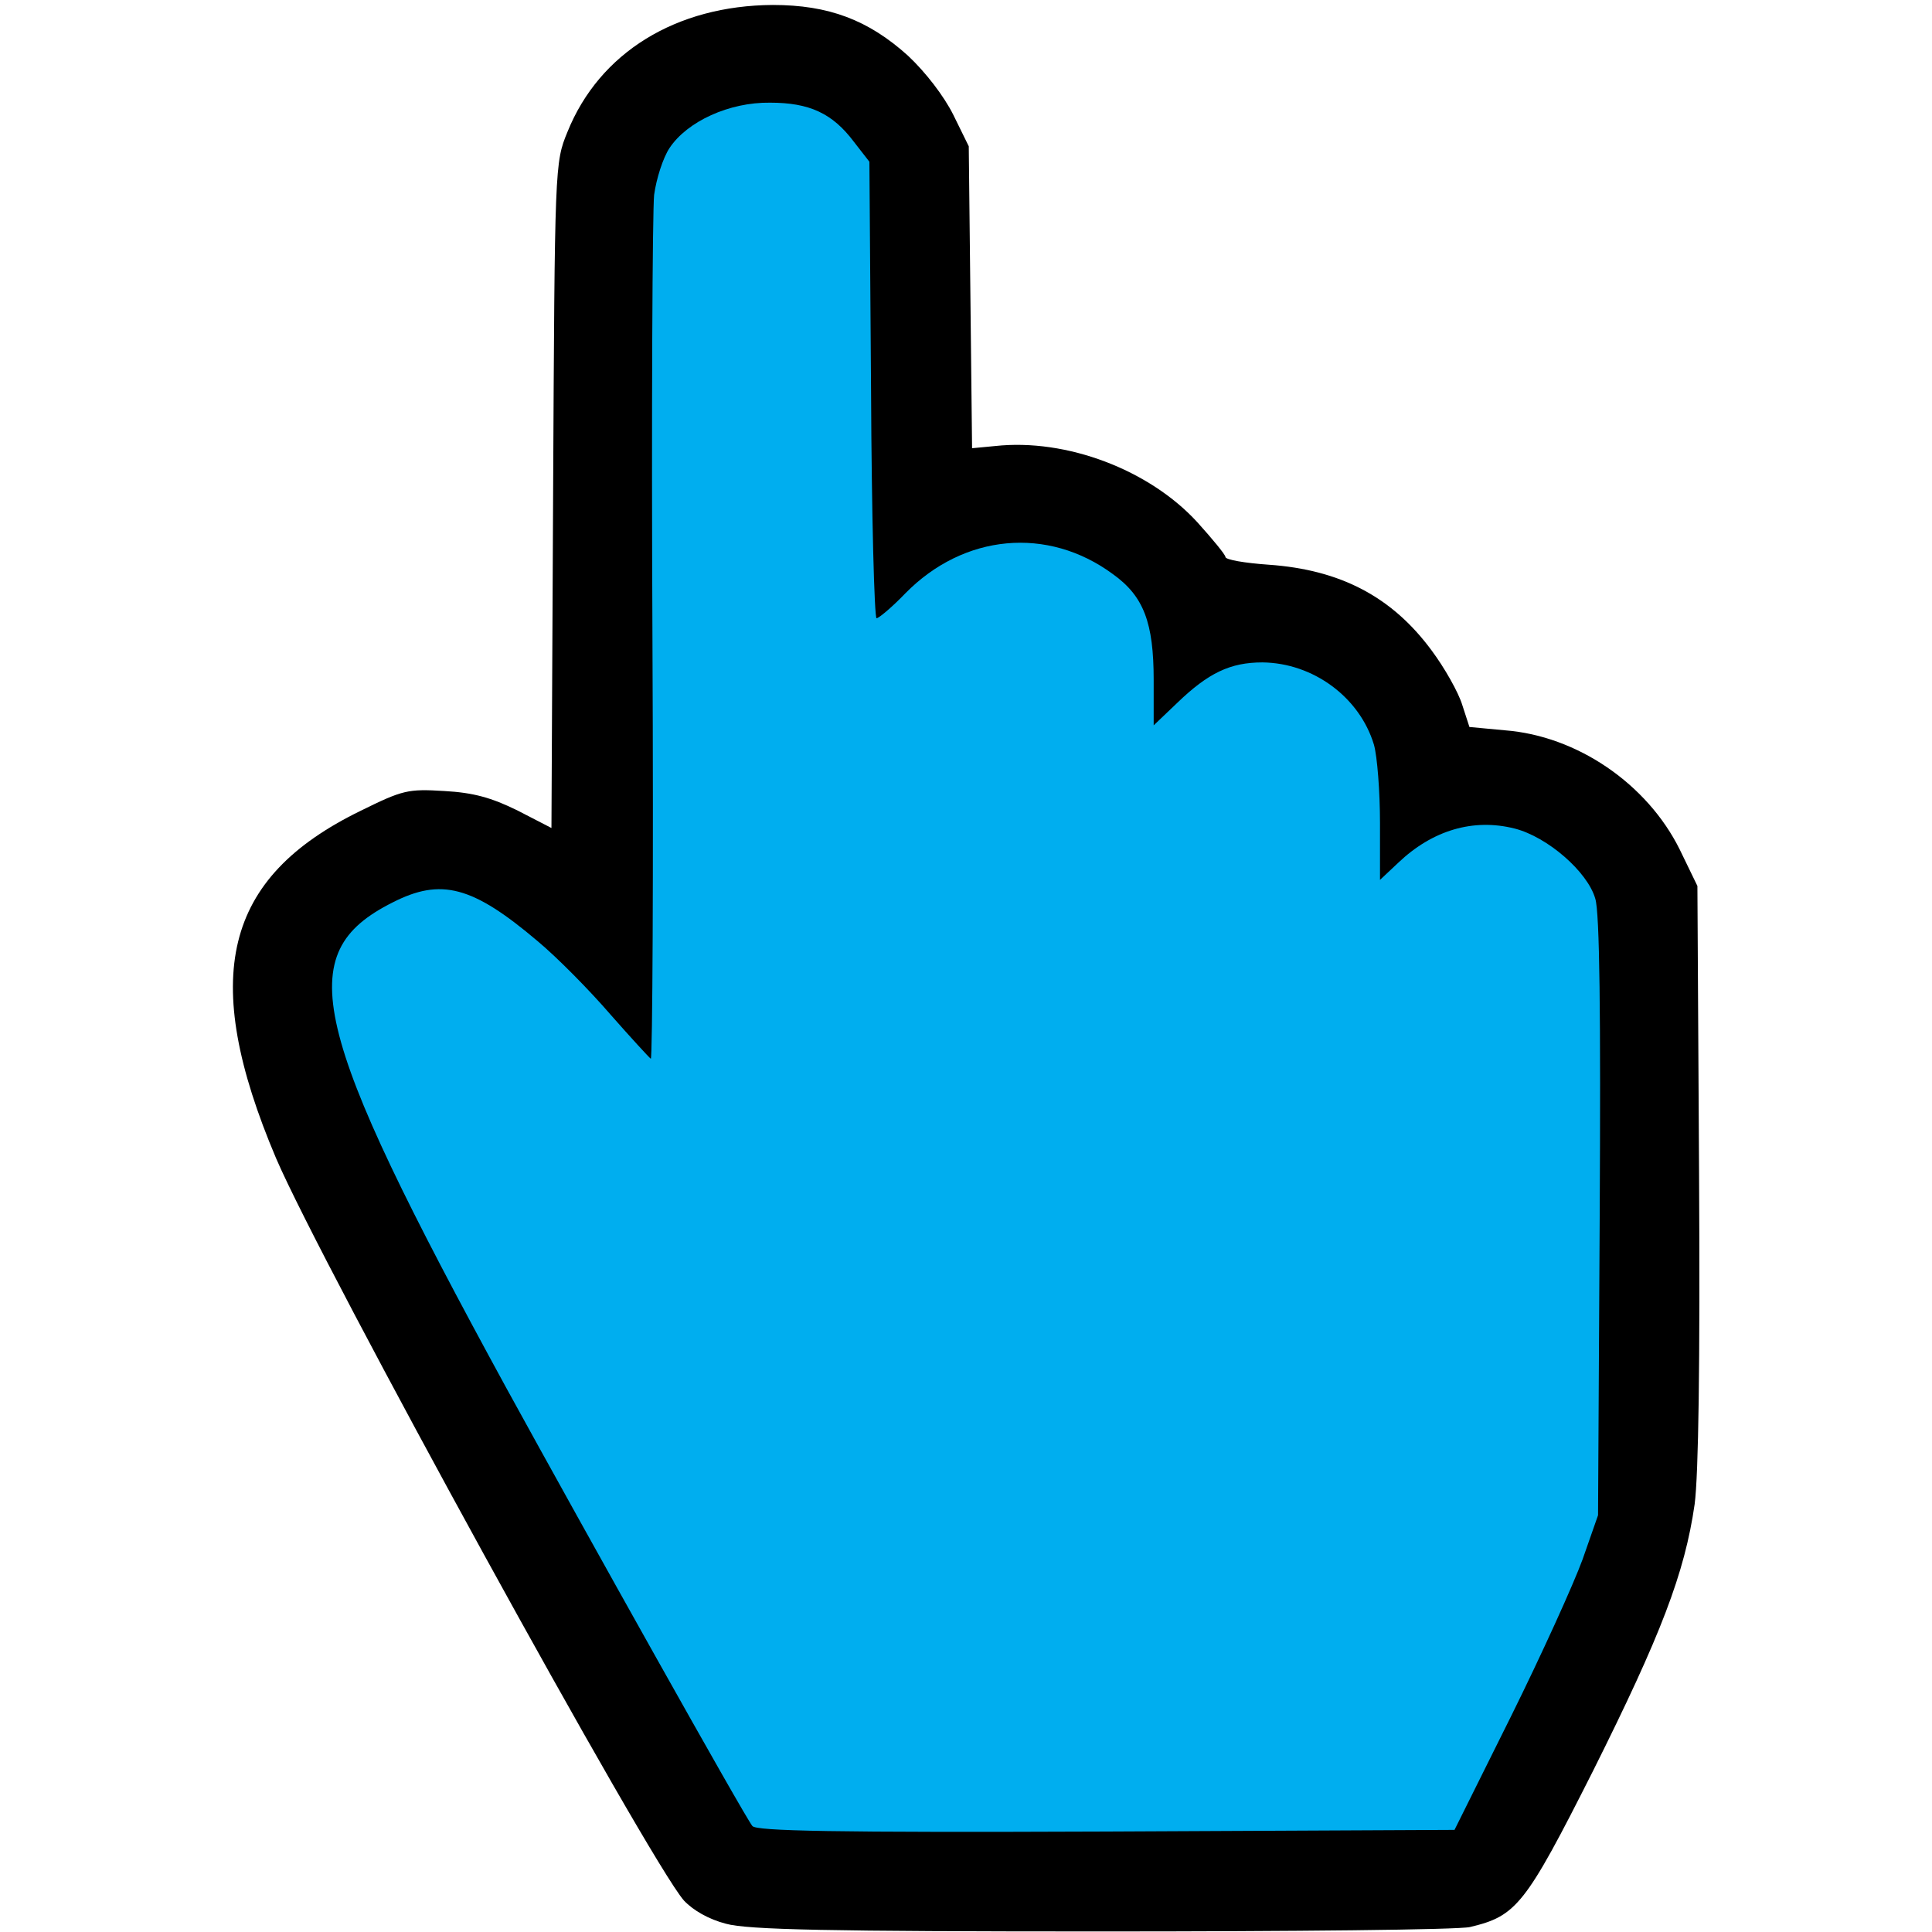 <?xml version="1.0" encoding="utf-8"?>
<!DOCTYPE svg PUBLIC "-//W3C//DTD SVG 1.0//EN" "http://www.w3.org/TR/2001/REC-SVG-20010904/DTD/svg10.dtd">
<svg version="1.0" xmlns="http://www.w3.org/2000/svg" width="32px" height="32px" viewBox="0 0 350 350" preserveAspectRatio="xMidYMid meet">
 <g fill="#000000">
  <path d="M131.5 348.5 c-3.1 -0.8 -5.9 -2.4 -7.6 -4.2 -6.4 -7.3 -65.5 -114.9 -73.9 -134.5 -13.9 -32.8 -9.5 -50.8 15.3 -62.9 7.7 -3.8 8.6 -4 15.2 -3.6 5.3 0.3 8.5 1.2 13.2 3.5 l6.2 3.2 0.3 -60.3 c0.3 -59.8 0.3 -60.2 2.6 -65.8 5.8 -14.4 19.7 -22.9 37.2 -23 10.1 0 17.3 2.7 24.5 9.2 3.2 3 6.5 7.3 8.2 10.7 l2.8 5.7 0.3 27.3 0.3 27.4 4.2 -0.4 c12.9 -1.4 27.9 4.3 36.6 13.8 2.8 3.1 5.1 5.9 5.1 6.3 0 0.5 3.5 1.1 7.8 1.4 13 0.9 22.4 5.8 29.6 15.6 2.3 3.1 4.8 7.5 5.5 9.8 l1.3 4 6.4 0.6 c13.1 1 25.8 9.7 31.7 21.6 l3.2 6.6 0.3 52 c0.2 34.8 -0.1 54.6 -0.8 60 -1.8 12.5 -6.1 23.7 -18.4 48.3 -12.3 24.4 -13.9 26.3 -22.3 28.3 -2.1 0.5 -32.1 0.8 -66.8 0.8 -49.2 0 -64.1 -0.3 -68 -1.4z m139.2 -40.5 c5.6 -11.3 11.4 -24.1 13 -28.5 l2.8 -8 0 -53.2 c0 -52.1 0 -53.2 -2.1 -55.9 -8.1 -11 -19.8 -12.2 -28.3 -3 -1.7 1.8 -3.5 2.6 -5.8 2.6 l-3.3 0 0 -10.1 c0 -12.6 -1.3 -17.2 -6.5 -22.5 -5.5 -5.7 -11 -7.4 -16.4 -4.9 -2.1 0.9 -5.6 3.5 -7.7 5.6 -2.9 3 -4.6 3.9 -7.1 3.9 l-3.3 0 0 -8.2 c0 -10.2 -2 -15.2 -7.7 -19.1 -11 -7.6 -21.4 -6.3 -31.3 3.8 -3.7 3.8 -5 4.5 -8.2 4.5 l-3.7 0 -0.3 -41.3 -0.3 -41.4 -2.8 -3.6 c-5.4 -7.1 -12.2 -8.6 -20.5 -4.6 -5.8 3 -8.9 7.4 -9.7 14.2 -0.4 2.9 -0.5 39.3 -0.3 81 l0.3 75.7 -3.5 0 c-3.1 -0.1 -4.2 -0.9 -9.8 -7.6 -7.4 -8.7 -18.5 -18.5 -24.4 -21.5 l-4.1 -2.1 -4.8 2.3 c-5.5 2.5 -9.3 6.1 -10.8 10.2 -2.7 7 5.3 25.8 30.6 72.1 14.6 26.6 43.2 77.7 44.6 79.4 0.7 0.9 13.7 1.2 61.1 1 l60.1 -0.3 10.2 -20.5z"/>
 </g>
 <g fill="#00aeef">
  <desc>cursor-land.com</desc><path d="M136.3 330.8 c-1.4 -1.7 -30 -52.8 -44.6 -79.4 -35.7 -65.4 -38.9 -78.7 -20.6 -87.9 8.8 -4.5 14.5 -3 26.3 7 3.6 3 9.5 9 13.2 13.3 3.7 4.2 7 7.8 7.3 8 0.3 0.1 0.5 -33.9 0.3 -75.5 -0.2 -41.7 0 -78.1 0.3 -81 0.4 -2.9 1.6 -6.7 2.8 -8.5 3.2 -4.8 10.8 -8.3 18.2 -8.2 7.1 0 11.3 1.9 15.2 7.1 l2.8 3.6 0.3 41.4 c0.1 22.7 0.6 41.3 1 41.3 0.4 0 2.8 -2 5.2 -4.5 10.6 -10.8 25.8 -12.2 37.6 -3.5 5.6 4 7.4 8.8 7.4 19.2 l0 8.2 4.3 -4.1 c5.6 -5.4 9.6 -7.3 15.4 -7.3 9.2 0.1 17.6 6.3 20.2 14.9 0.6 2.1 1.1 8.5 1.1 14.2 l0 10.3 3.3 -3.1 c6.2 -5.9 13.6 -8.1 21.1 -6.2 5.9 1.5 13.2 7.8 14.6 12.7 0.8 2.5 1 20.9 0.8 57.7 l-0.3 54 -2.8 8 c-1.6 4.4 -7.4 17.2 -13 28.5 l-10.2 20.5 -63.1 0.3 c-49.8 0.2 -63.4 -0.1 -64.1 -1z"/>
 </g>
</svg>
